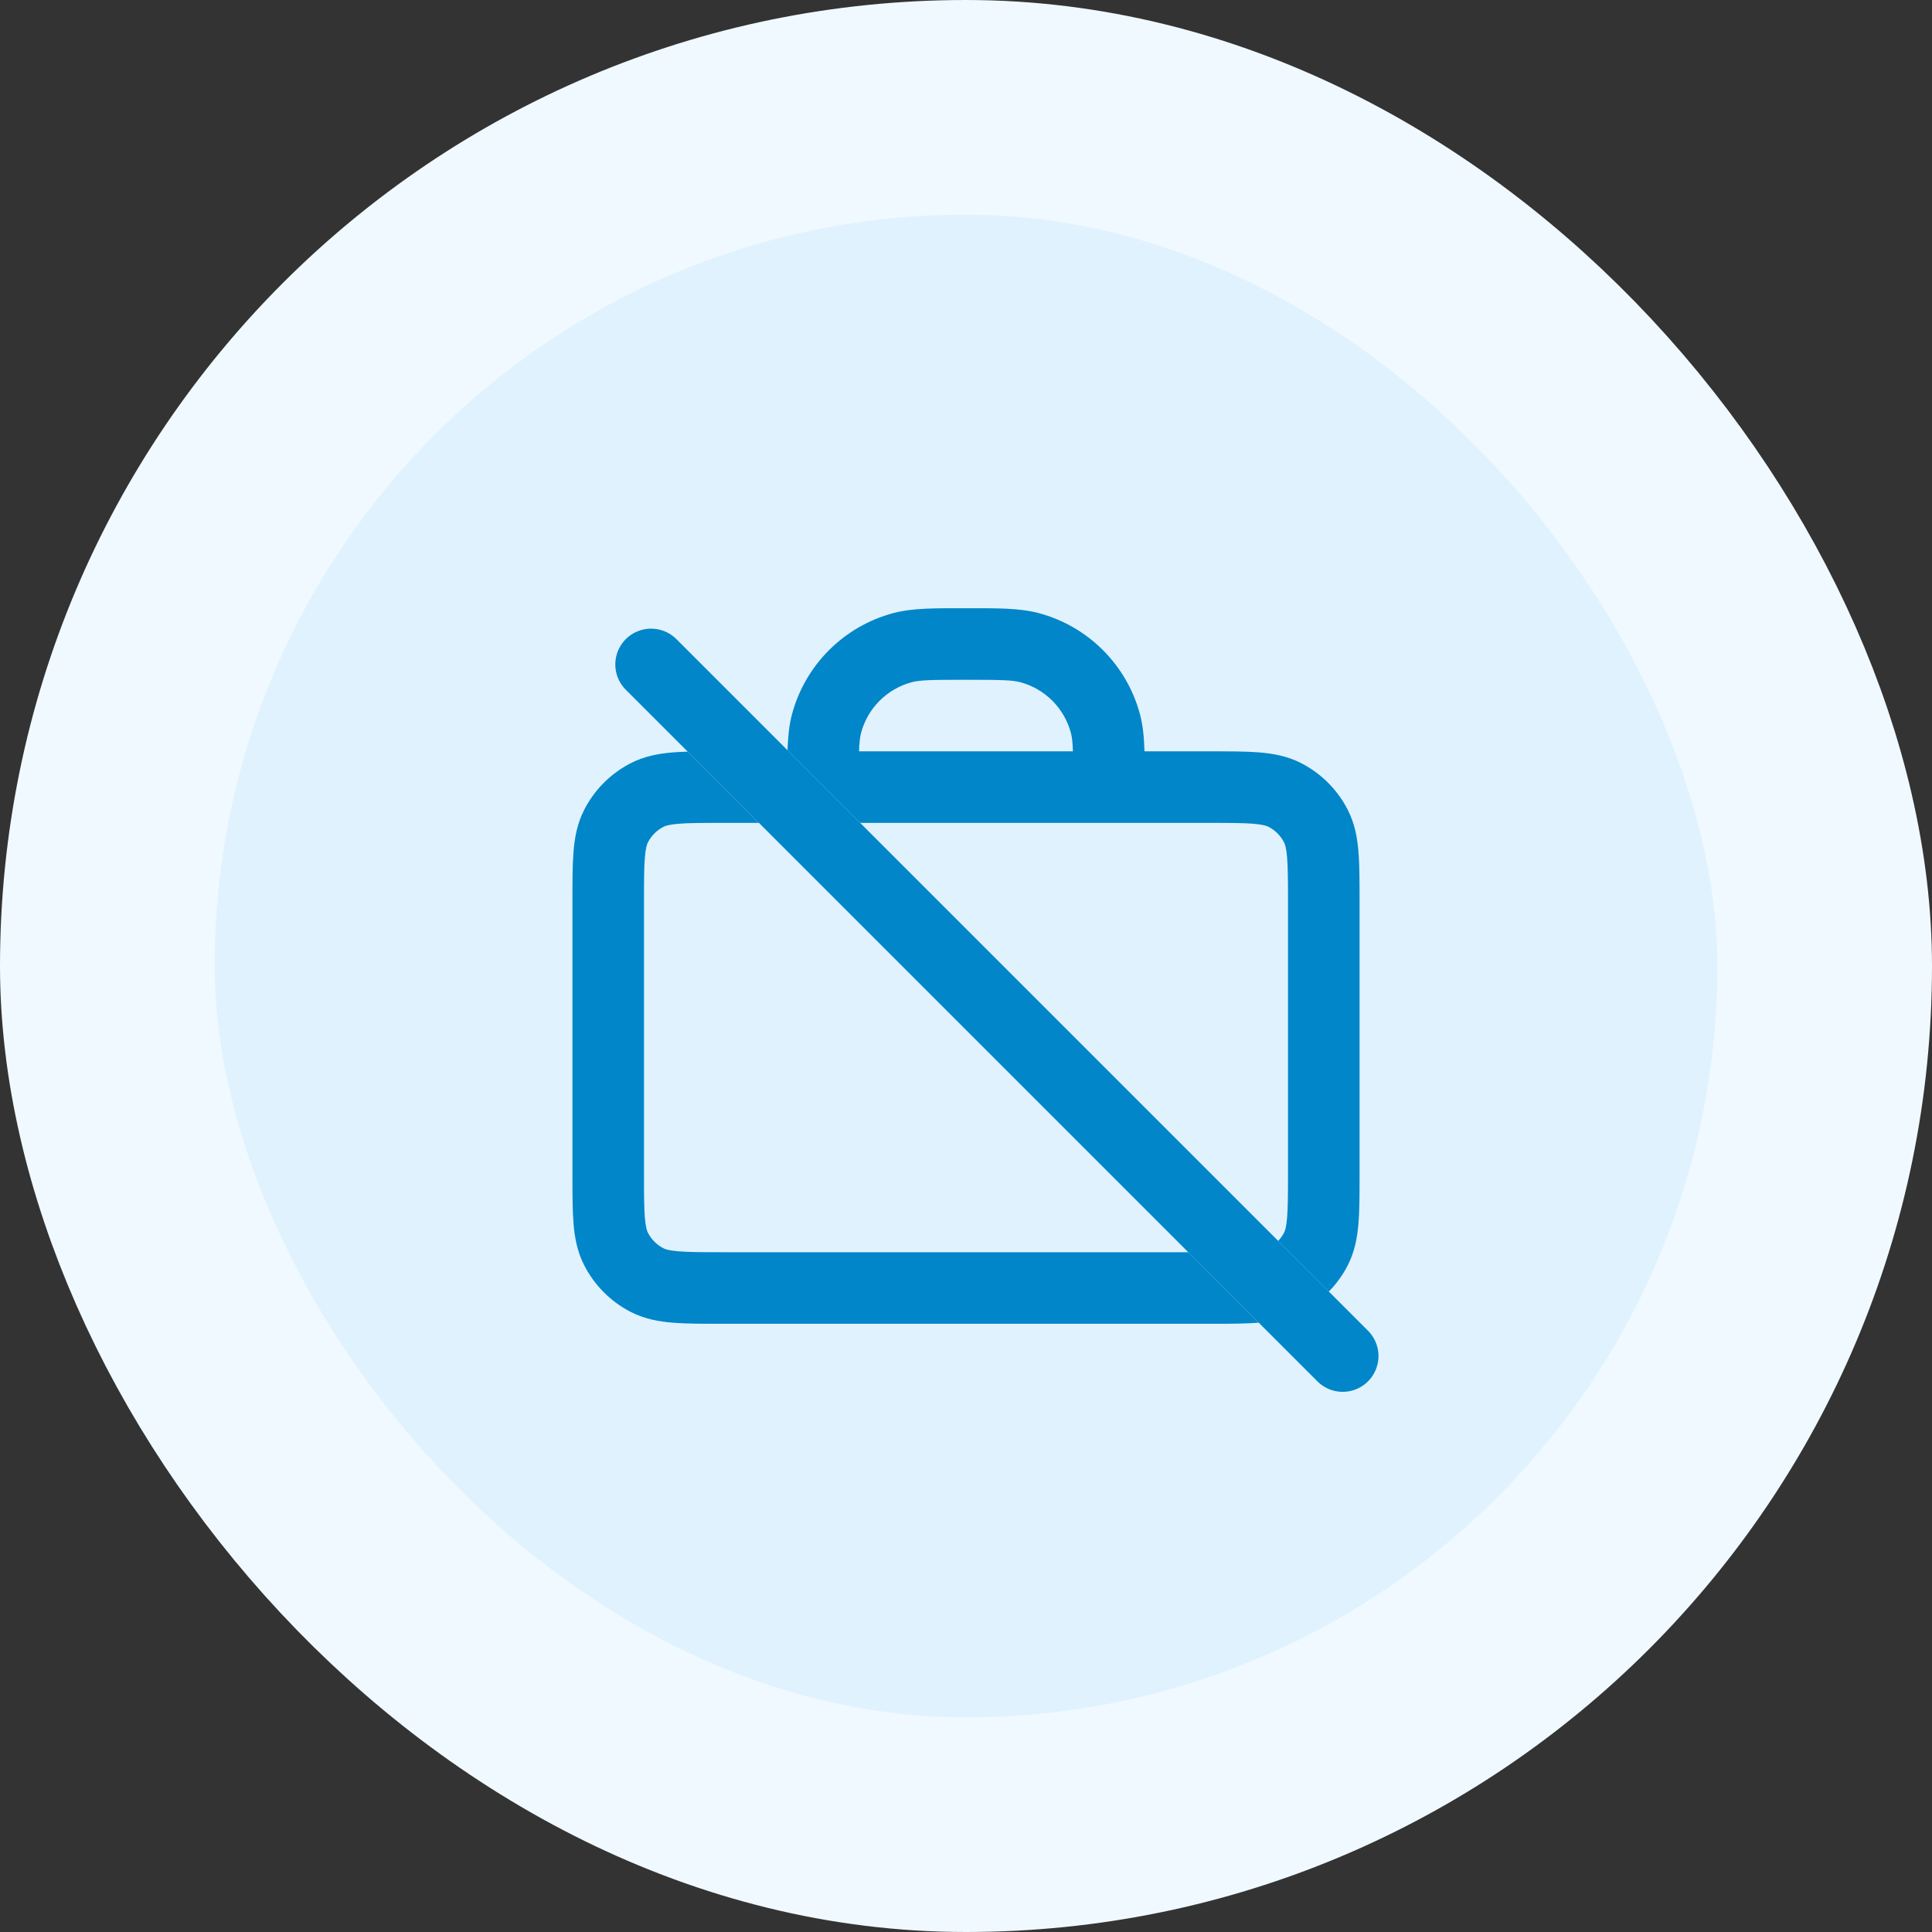 <svg width="54" height="54" viewBox="0 0 54 54" fill="none" xmlns="http://www.w3.org/2000/svg">
<rect x="0" y="0" width="54" height="54" fill="#333333" stroke="none"/>
<rect x="3" y="3" width="48" height="48" rx="24" fill="#E0F2FE"/>
<rect x="3" y="3" width="48" height="48" rx="24" stroke="#F0F9FF" stroke-width="6"/>
<path d="M21.213 23H20.2C19.623 23 19.251 23.001 18.967 23.024C18.696 23.047 18.595 23.084 18.546 23.109C18.358 23.205 18.205 23.358 18.109 23.546C18.084 23.595 18.046 23.696 18.024 23.968C18.001 24.251 18 24.624 18 25.2V32.8C18 33.376 18.001 33.749 18.024 34.032C18.046 34.303 18.084 34.405 18.109 34.454C18.205 34.642 18.358 34.795 18.546 34.891C18.595 34.916 18.696 34.953 18.967 34.975C19.251 34.999 19.623 35 20.2 35H33.213L35.182 36.97C34.801 37 34.337 37 33.8 37H20.2C19.657 37 19.188 37.001 18.804 36.97C18.409 36.937 18.016 36.865 17.637 36.673C17.073 36.385 16.614 35.926 16.327 35.362C16.134 34.984 16.062 34.59 16.03 34.195C15.999 33.812 16 33.343 16 32.8V25.2C16 24.657 15.999 24.188 16.03 23.805C16.062 23.409 16.134 23.016 16.327 22.638C16.614 22.073 17.073 21.615 17.637 21.327C18.016 21.134 18.409 21.063 18.804 21.03C18.934 21.02 19.073 21.013 19.221 21.009L21.213 23ZM27 17C27.865 17 28.494 16.992 29.035 17.137C30.415 17.506 31.493 18.584 31.863 19.965C31.945 20.272 31.976 20.608 31.989 21H33.8C34.343 21 34.811 20.999 35.195 21.03C35.59 21.062 35.984 21.134 36.362 21.327C36.926 21.615 37.385 22.073 37.672 22.638C37.865 23.016 37.937 23.409 37.969 23.805C38.001 24.188 38 24.657 38 25.2V32.8C38 33.343 38.001 33.812 37.969 34.195C37.937 34.59 37.865 34.984 37.672 35.362C37.533 35.636 37.353 35.883 37.14 36.1L35.725 34.684C35.79 34.616 35.847 34.539 35.89 34.454C35.916 34.405 35.953 34.304 35.975 34.032C35.998 33.749 36 33.376 36 32.8V25.2C36 24.624 35.998 24.251 35.975 23.968C35.953 23.696 35.916 23.595 35.89 23.546C35.794 23.358 35.642 23.205 35.454 23.109C35.404 23.084 35.303 23.047 35.032 23.024C34.749 23.001 34.376 23 33.8 23H24.041L22.011 20.971C22.025 20.591 22.056 20.265 22.136 19.965C22.506 18.584 23.584 17.507 24.965 17.137C25.505 16.992 26.134 17 27 17ZM27 19C26.006 19 25.704 19.009 25.482 19.068C24.792 19.253 24.253 19.792 24.068 20.482C24.036 20.601 24.02 20.742 24.01 21H29.989C29.98 20.742 29.963 20.601 29.931 20.482C29.746 19.792 29.207 19.253 28.517 19.068C28.295 19.009 27.994 19 27 19Z" fill="#0086C9"/>
<path d="M18.198 18.571L37.529 37.902" stroke="#0086C9" stroke-width="2" stroke-linecap="round"/>
</svg>
